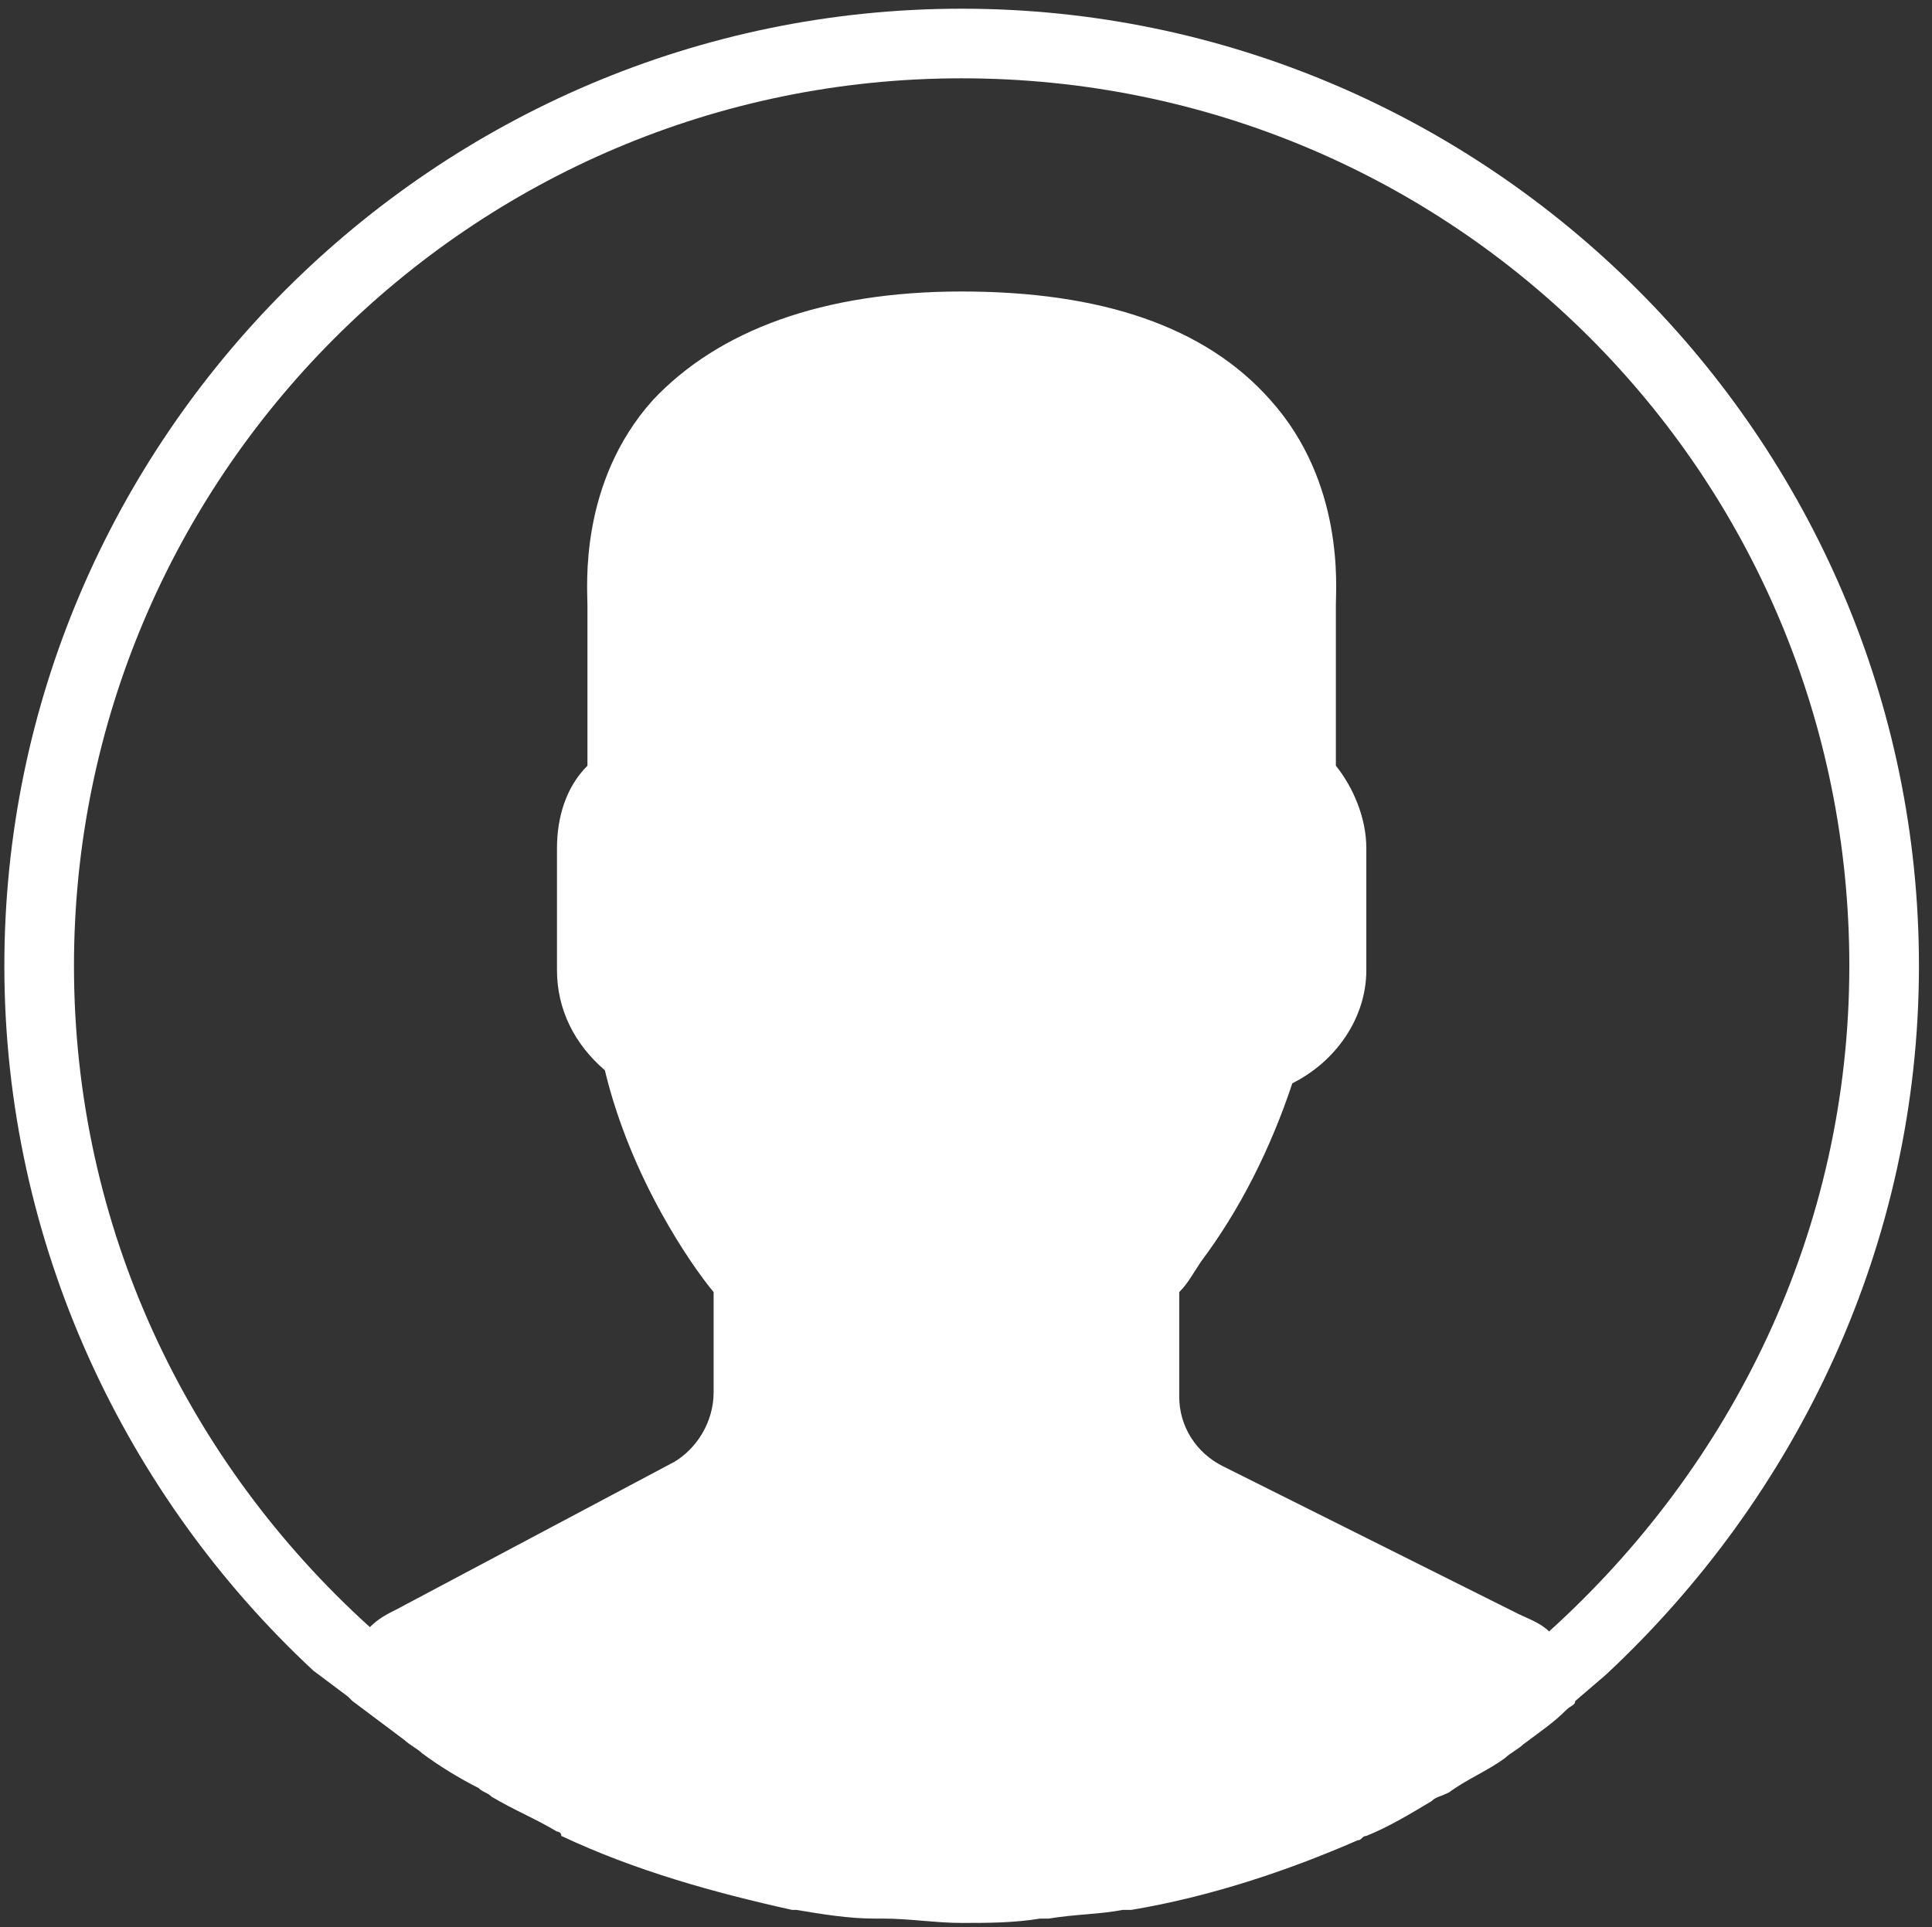 <?xml version="1.0" encoding="utf-8"?>
<!-- Generator: Adobe Illustrator 22.0.0, SVG Export Plug-In . SVG Version: 6.00 Build 0)  -->
<svg version="1.1" id="Layer_1" xmlns="http://www.w3.org/2000/svg" xmlns:xlink="http://www.w3.org/1999/xlink" x="0px" y="0px"
	 viewBox="0 0 44.4 44.3" style="enable-background:new 0 0 44.4 44.3;" xml:space="preserve">
<rect x="0" y="0" width="44.4" height="44.3" fill="#333333" stroke="none"/>
<style type="text/css">
	.st0{fill:#FFFFFF;}
</style>
<g>
	<path class="st0" d="M44.1,22.2c0-12.1-9.9-22-22-22s-22,9.9-22,22c0,6.4,2.8,12.2,7.1,16.2l0,0L8,39c0,0,0.1,0.1,0.1,0.1
		c0.4,0.3,0.8,0.6,1.2,0.9c0.1,0.1,0.3,0.2,0.4,0.3c0.4,0.3,0.9,0.6,1.3,0.8c0.1,0.1,0.2,0.1,0.3,0.2c0.5,0.3,1,0.5,1.5,0.8
		c0,0,0.1,0,0.1,0.1c1.7,0.8,3.5,1.3,5.3,1.7c0.1,0,0.1,0,0.1,0c0.6,0.1,1.2,0.2,1.8,0.2c0.1,0,0.1,0,0.2,0c0.6,0,1.2,0.1,1.8,0.1
		c0.6,0,1.2,0,1.8-0.1c0.1,0,0.1,0,0.2,0c0.6-0.1,1.2-0.1,1.7-0.2c0.1,0,0.1,0,0.2,0c1.8-0.3,3.6-0.9,5.2-1.6c0.1,0,0.1-0.1,0.2-0.1
		c0.5-0.2,1-0.5,1.5-0.8c0.1-0.1,0.2-0.1,0.4-0.2c0.4-0.3,0.9-0.5,1.3-0.8c0.1-0.1,0.3-0.2,0.4-0.3c0.4-0.3,0.7-0.5,1-0.8
		c0.1-0.1,0.2-0.1,0.2-0.2l0.7-0.6l0,0C41.3,34.4,44.1,28.6,44.1,22.2L44.1,22.2z M1.7,22.2c0-11.2,9.1-20.4,20.4-20.4
		s20.4,9.1,20.4,20.4c0,6.1-2.7,11.5-6.9,15.3c-0.2-0.2-0.5-0.3-0.7-0.4l-6.8-3.4c-0.6-0.3-1-0.9-1-1.6v-2.4
		c0.2-0.2,0.3-0.4,0.5-0.7c0.9-1.2,1.6-2.6,2.1-4.1c1-0.5,1.7-1.5,1.7-2.6v-2.8c0-0.7-0.3-1.4-0.7-1.9v-3.7c0-0.4,0.2-2.8-1.5-4.7
		c-1.5-1.7-3.9-2.5-7.1-2.5c-3.2,0-5.6,0.9-7.1,2.5c-1.7,1.9-1.5,4.3-1.5,4.7v3.7c-0.5,0.5-0.7,1.2-0.7,1.9v2.8
		c0,0.9,0.4,1.7,1.1,2.3c0.6,2.5,2,4.5,2.5,5.1v2.3c0,0.7-0.4,1.3-0.9,1.6L9.1,37c-0.2,0.1-0.4,0.2-0.6,0.4
		C4.3,33.6,1.7,28.2,1.7,22.2L1.7,22.2z M1.7,22.2"/>
</g>
</svg>
